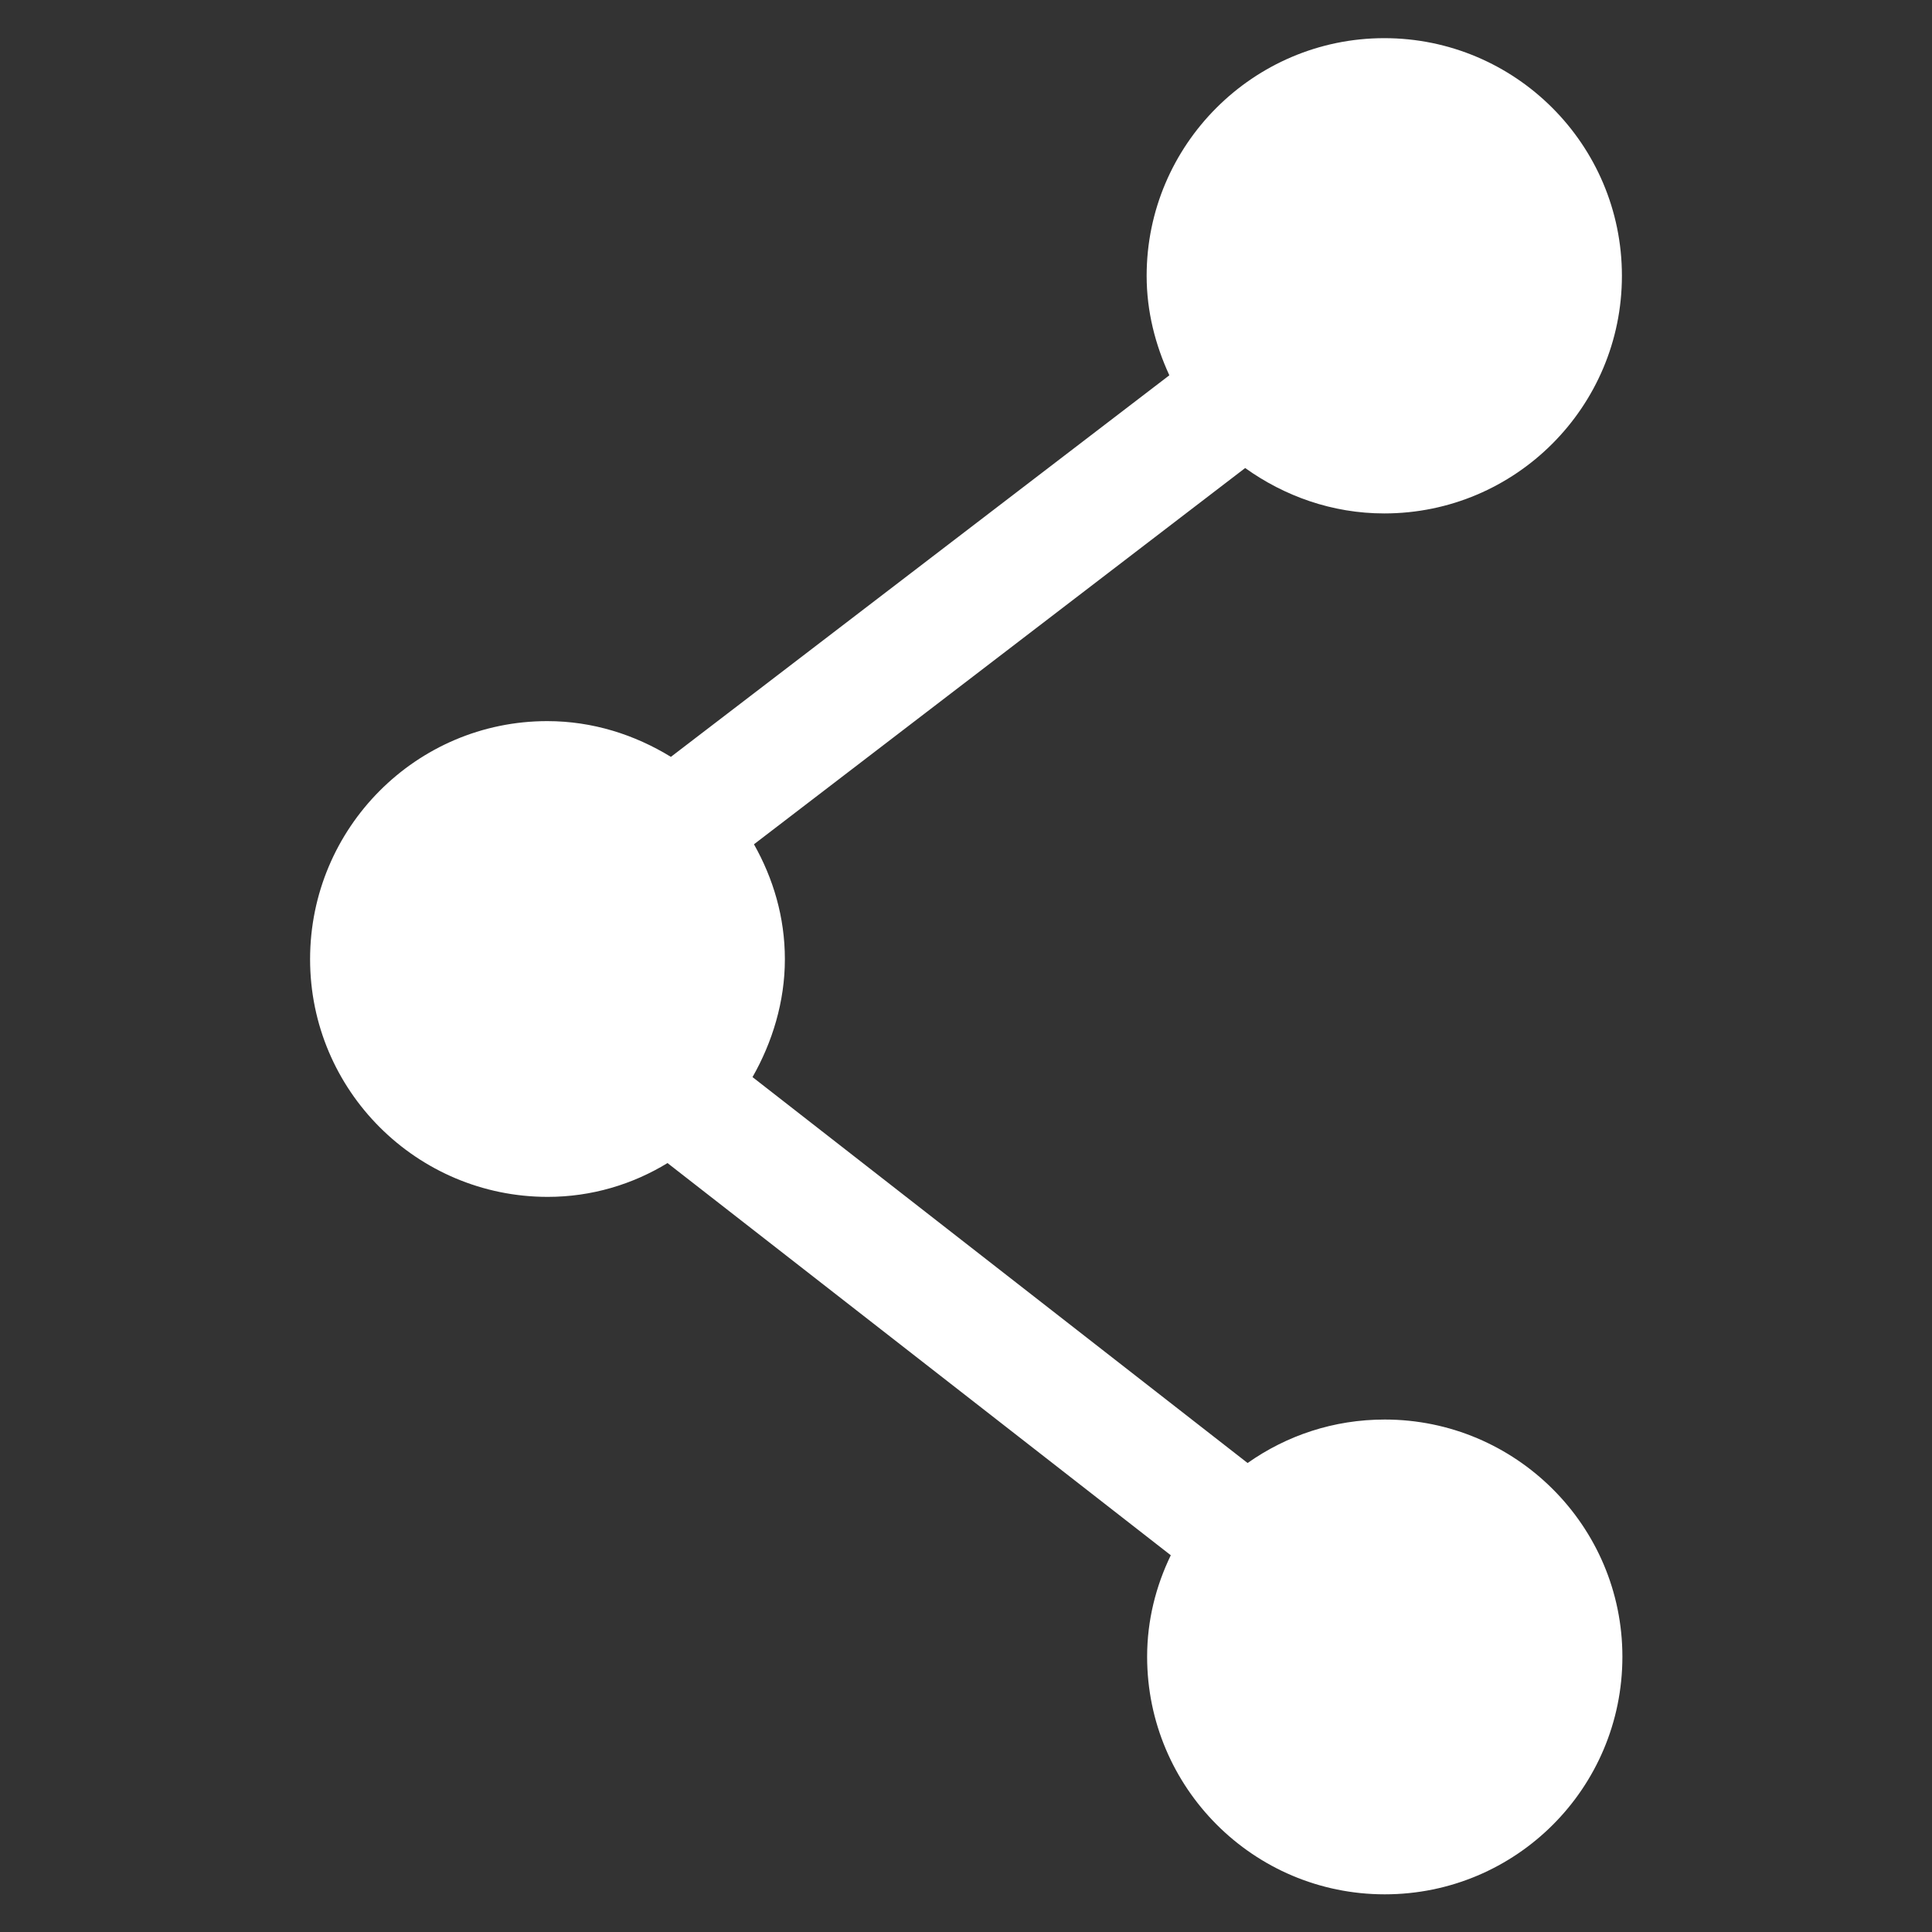 <?xml version="1.0" encoding="utf-8"?>
<!-- Generator: Adobe Illustrator 28.2.0, SVG Export Plug-In . SVG Version: 6.00 Build 0)  -->
<svg version="1.2" baseProfile="tiny" id="Layer_1" xmlns="http://www.w3.org/2000/svg" xmlns:xlink="http://www.w3.org/1999/xlink"
	 x="0px" y="0px" width="40px" height="40px" viewBox="0 0 40 40" overflow="visible" xml:space="preserve">
<rect x="0" y="0" width="40" height="40" fill="#333333" stroke="none"/>
<path fill="#FFFFFF" d="M11.33,14.93c0.94,0,1.81,0.28,2.56,0.74l10.32-7.9c-0.29-0.63-0.47-1.32-0.47-2.06
	c0-2.71,2.21-4.92,4.92-4.92c2.71,0,4.92,2.2,4.92,4.92c0,2.71-2.2,4.92-4.92,4.92c-1.08,0-2.07-0.36-2.88-0.94l-10.17,7.79
	c0.4,0.71,0.64,1.51,0.64,2.38c0,0.88-0.26,1.72-0.67,2.44l10.25,7.99c0.81-0.57,1.78-0.9,2.84-0.9c2.71,0,4.92,2.2,4.92,4.91
	c0,2.72-2.2,4.92-4.92,4.92c-2.72,0-4.92-2.21-4.92-4.92c0-0.75,0.18-1.46,0.49-2.1l-10.42-8.12c-0.72,0.44-1.57,0.7-2.48,0.7
	c-2.71,0-4.92-2.2-4.92-4.92S8.62,14.93,11.33,14.93z"/>
</svg>
